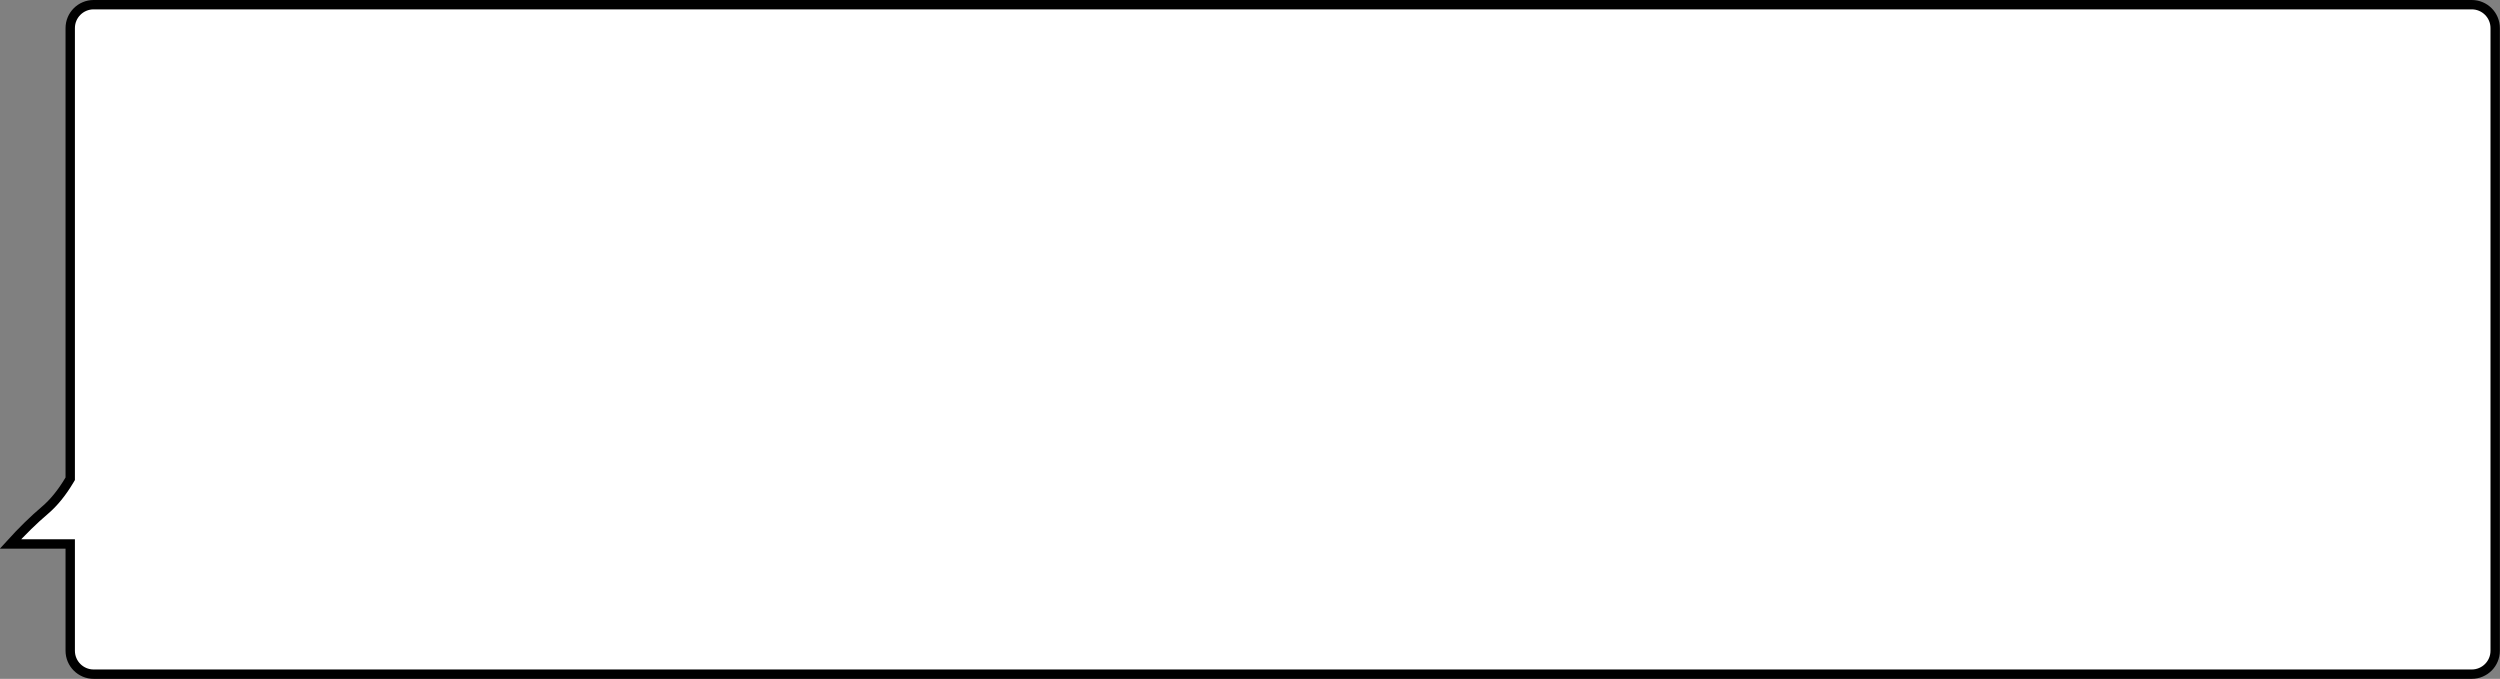 <?xml version="1.0" encoding="UTF-8"?> <svg xmlns="http://www.w3.org/2000/svg" xmlns:xlink="http://www.w3.org/1999/xlink" width="534px" height="145px" viewBox="0 0 534 145"><rect x="0" y="0" width="534" height="145" fill="#808080" stroke="none"/> <!-- Generator: Sketch 52.3 (67297) - http://www.bohemiancoding.com/sketch --> <title>speak1</title> <desc>Created with Sketch.</desc> <g id="Page-1" stroke="none" stroke-width="1" fill="none" fill-rule="evenodd"> <g id="Desktop-HD-Copy-2" transform="translate(-672, -910)" fill="#FFFFFF" stroke="#000000" stroke-width="2"> <g id="2-С-чег-овсе-начиналось-Copy" transform="translate(161, 910)"> <g id="Group" transform="translate(403, 0)"> <path d="M110.23,116.194 L123,116.194 L123,139 C123,141.761 125.239,144 128,144 L635.97,144 C638.731,144 640.97,141.761 640.97,139 L640.97,6 C640.97,3.239 638.731,1 635.97,1 L128,1 C125.239,1 123,3.239 123,6 L123,102.264 L122.86,102.5 C121.248,105.218 119.486,107.392 117.568,109.018 C115.203,111.024 112.756,113.415 110.23,116.194 Z" id="speak1"></path> </g> </g> </g> </g> </svg> 